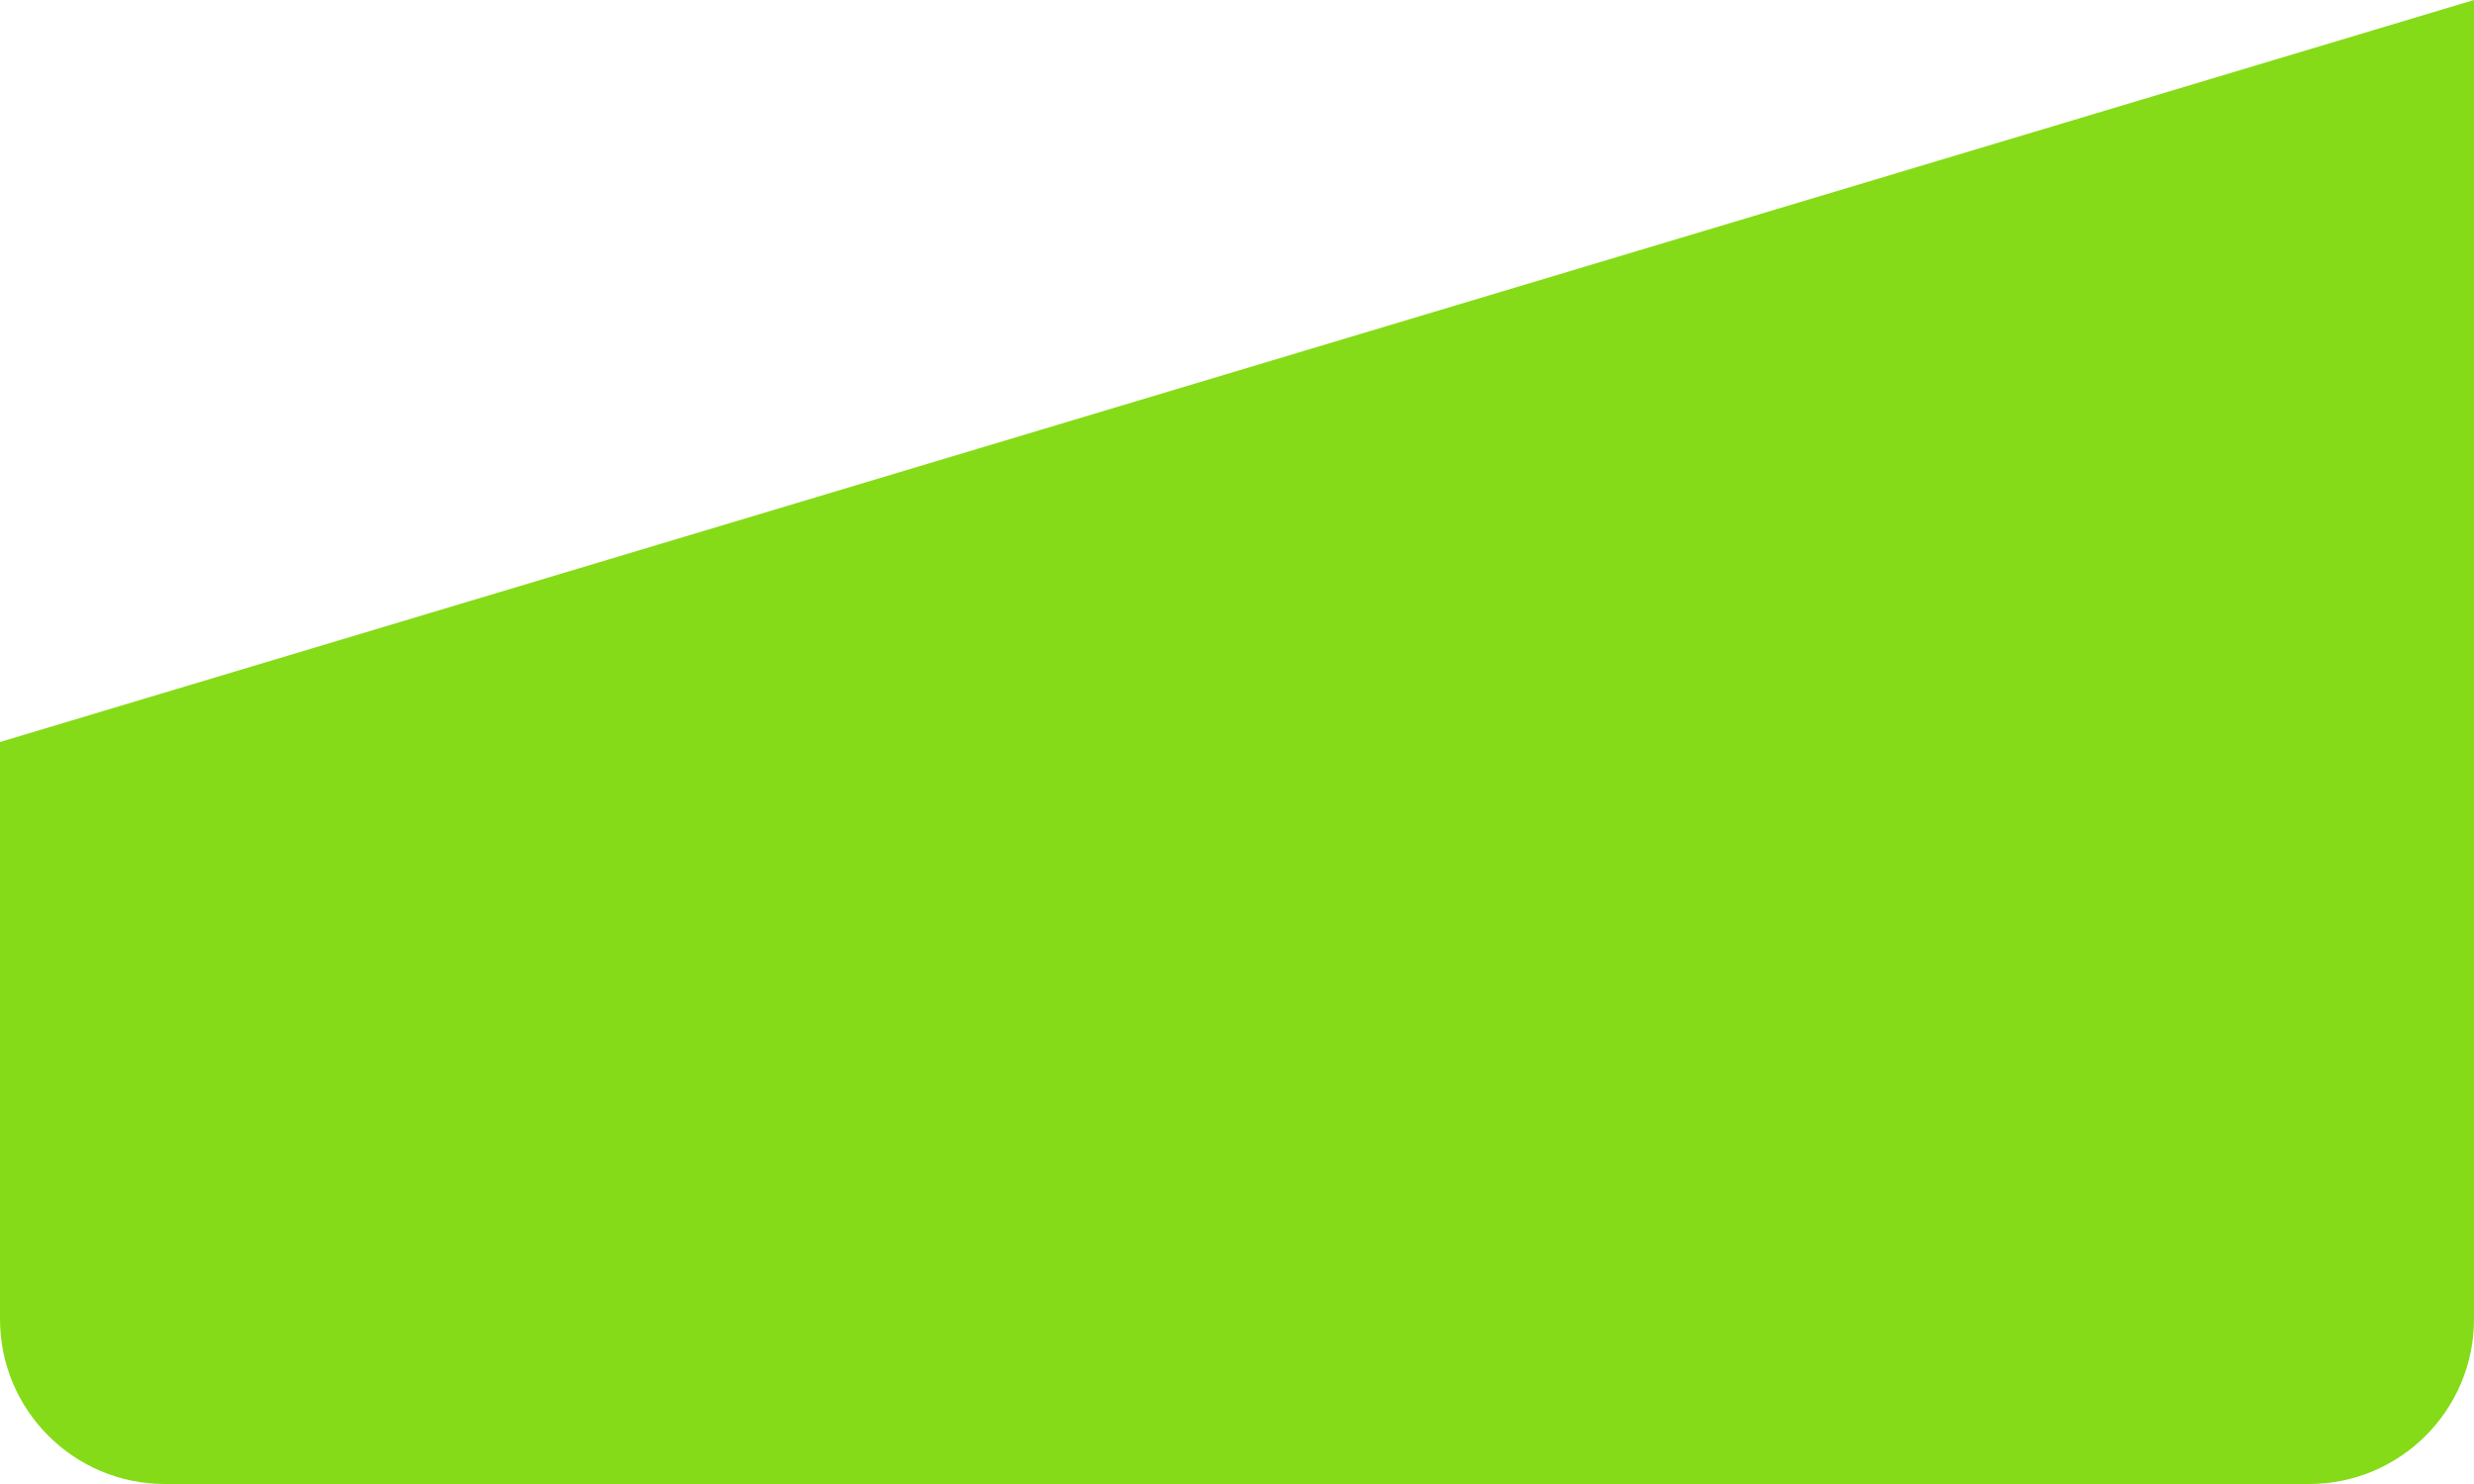 <?xml version="1.0" encoding="UTF-8"?> <svg xmlns="http://www.w3.org/2000/svg" width="300" height="180" viewBox="0 0 300 180" fill="none"><path d="M0 90L300 0V160C300 171.046 291.046 180 280 180H20C8.954 180 0 171.046 0 160V90Z" fill="#85DB18"></path></svg> 